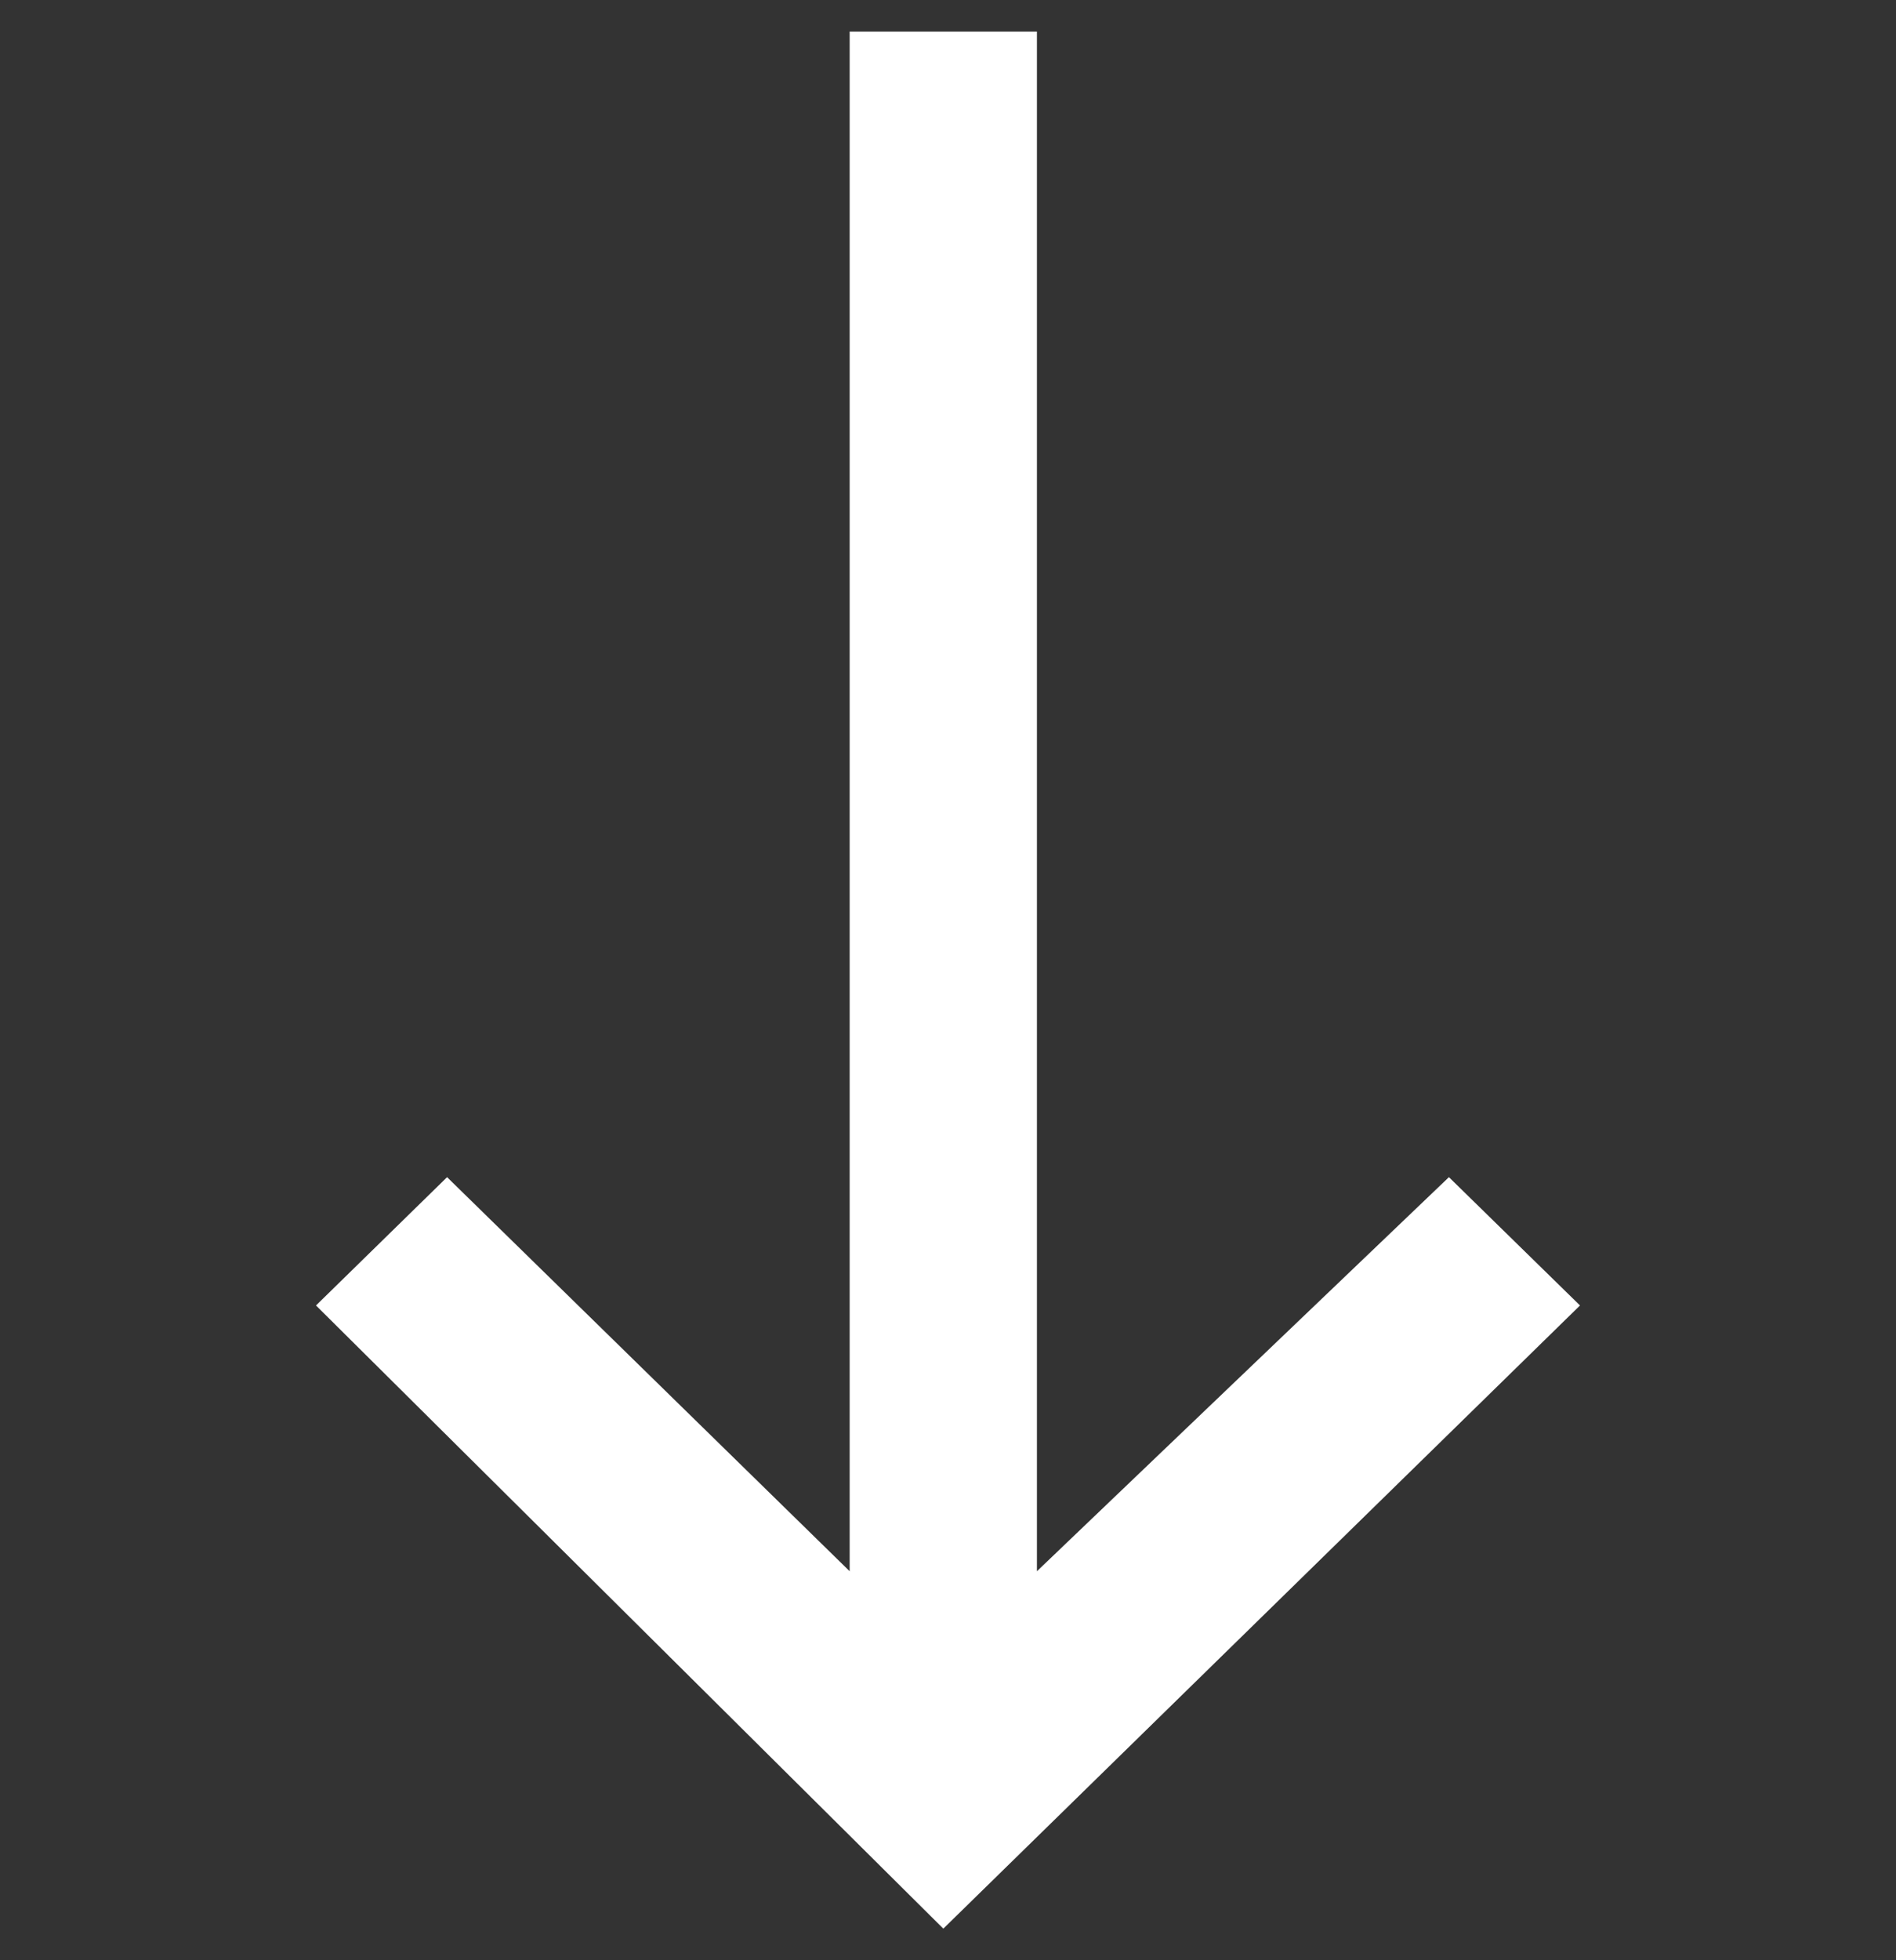 <svg width="30" height="31" viewBox="0 0 30 31" fill="none" xmlns="http://www.w3.org/2000/svg">
<rect x="0" y="0" width="30" height="31" fill="#333333" stroke="none"/>
<g clip-path="url(#clip0_1203_1540)">
<path d="M25 20.645L22.926 18.616L16.407 24.848V0.5L13.444 0.5L13.444 24.848L7.074 18.616L5 20.645L14.926 30.5L25 20.645Z" fill="white"/>
</g>
<defs>
<clipPath id="clip0_1203_1540">
<rect width="30" height="30" fill="white" transform="matrix(0 1 -1 0 30 0.5)"/>
</clipPath>
</defs>
</svg>
